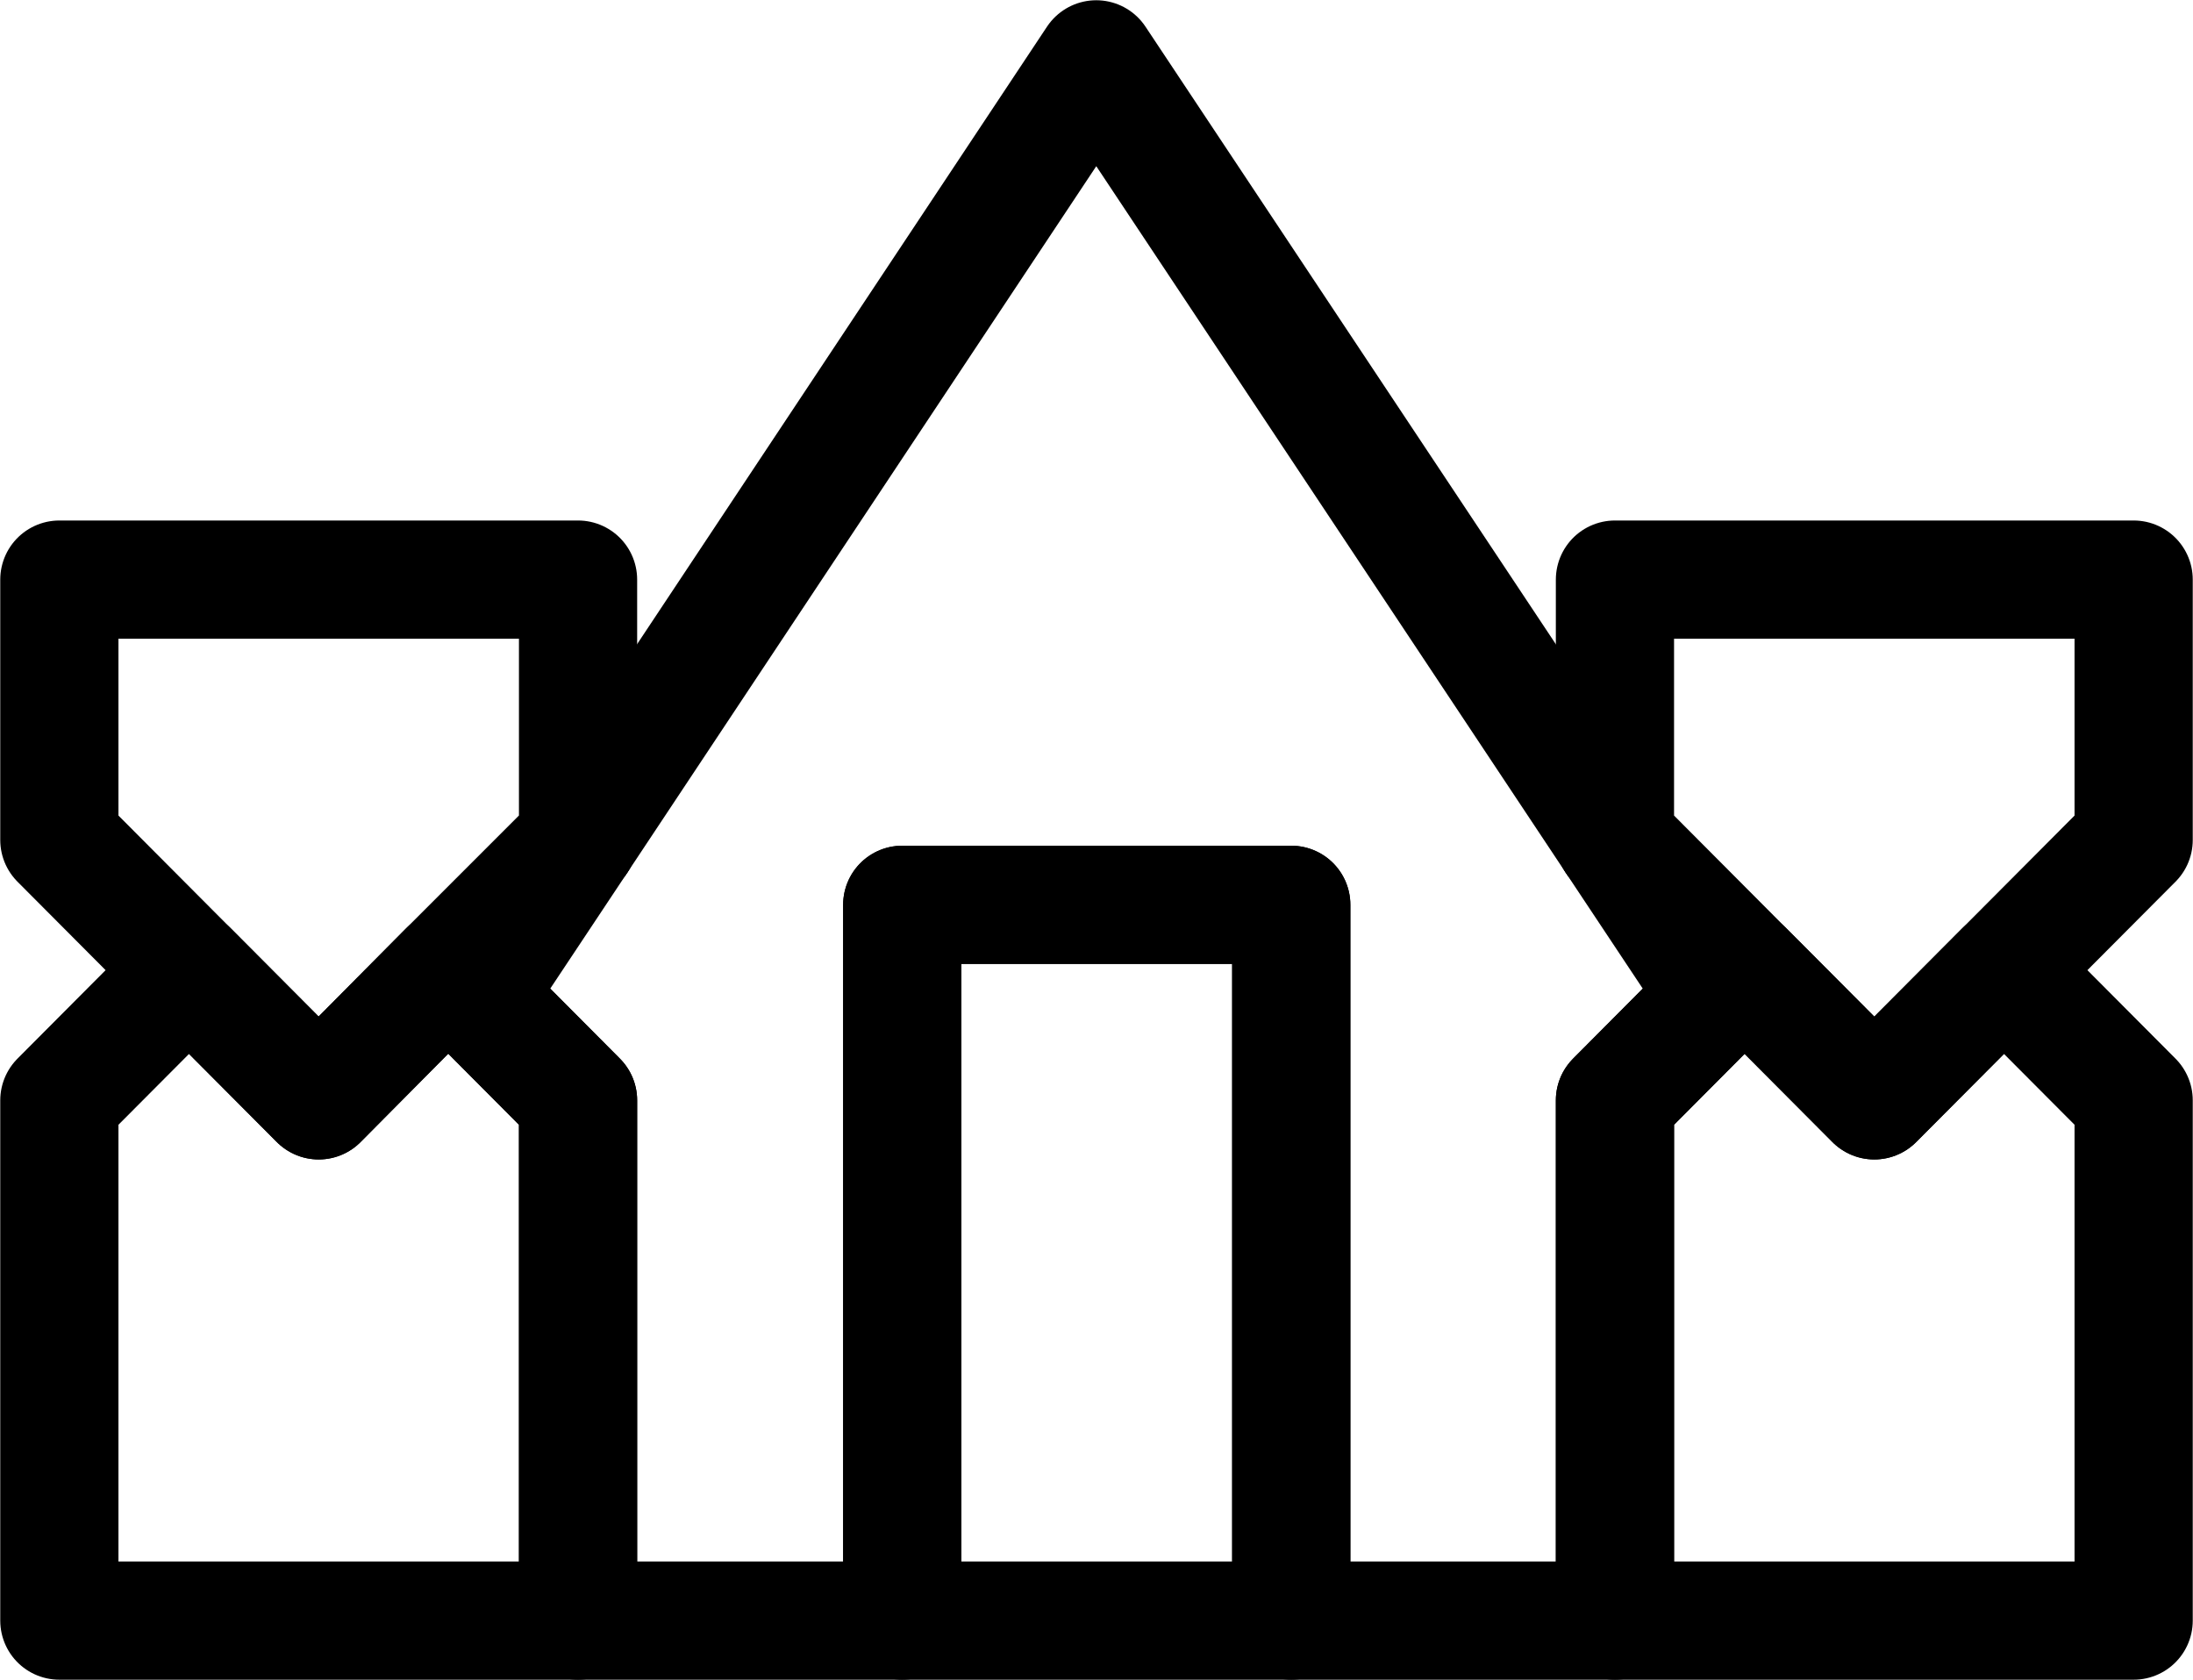 <?xml version="1.0" encoding="UTF-8"?> <svg xmlns="http://www.w3.org/2000/svg" viewBox="0 0 43.97 33.68"><defs><style>.cls-1,.cls-2{fill:none;stroke:#000;}.cls-1{stroke-miterlimit:10;}.cls-2{stroke-linecap:round;stroke-linejoin:round;stroke-width:2.37px;}</style></defs><title>Fichier 5picto_</title><g id="Calque_2" data-name="Calque 2"><g id="pictos_détours" data-name="pictos détours"><polygon class="cls-1" points="9.51 19.97 11.59 16.84 8.98 19.45 9.51 19.97"></polygon><polygon class="cls-1" points="32.38 16.84 34.46 19.97 34.98 19.45 32.38 16.84"></polygon><polygon class="cls-2" points="34.46 19.97 32.38 16.84 32.38 16.84 32.38 16.84 21.98 1.19 11.59 16.84 11.59 16.84 11.59 16.84 9.51 19.97 11.59 22.06 11.59 32.49 18.09 32.49 18.09 18.14 25.89 18.14 25.89 32.49 32.38 32.49 32.38 22.06 34.46 19.97"></polygon><polygon class="cls-2" points="11.59 16.84 11.59 16.84 11.59 16.84 11.59 16.84"></polygon><polygon class="cls-2" points="9.51 19.97 8.98 19.45 6.39 22.06 3.79 19.45 1.19 22.06 1.19 32.49 11.59 32.49 11.59 22.06 9.51 19.97"></polygon><polygon class="cls-2" points="1.19 11.62 1.19 16.84 3.79 19.45 6.39 22.06 8.98 19.45 11.59 16.84 11.59 16.84 11.59 11.62 1.19 11.62"></polygon><polygon class="cls-2" points="32.38 16.84 32.38 16.84 32.38 16.84 32.38 16.84"></polygon><polygon class="cls-2" points="40.18 19.45 37.58 22.06 34.98 19.45 34.46 19.97 32.38 22.06 32.38 32.49 42.78 32.49 42.78 22.06 40.18 19.45"></polygon><polygon class="cls-2" points="32.38 11.62 32.38 16.84 32.38 16.84 34.98 19.45 37.58 22.06 40.18 19.45 42.78 16.84 42.78 11.62 32.38 11.62"></polygon><rect class="cls-2" x="18.09" y="18.14" width="7.8" height="14.35"></rect></g></g></svg> 
